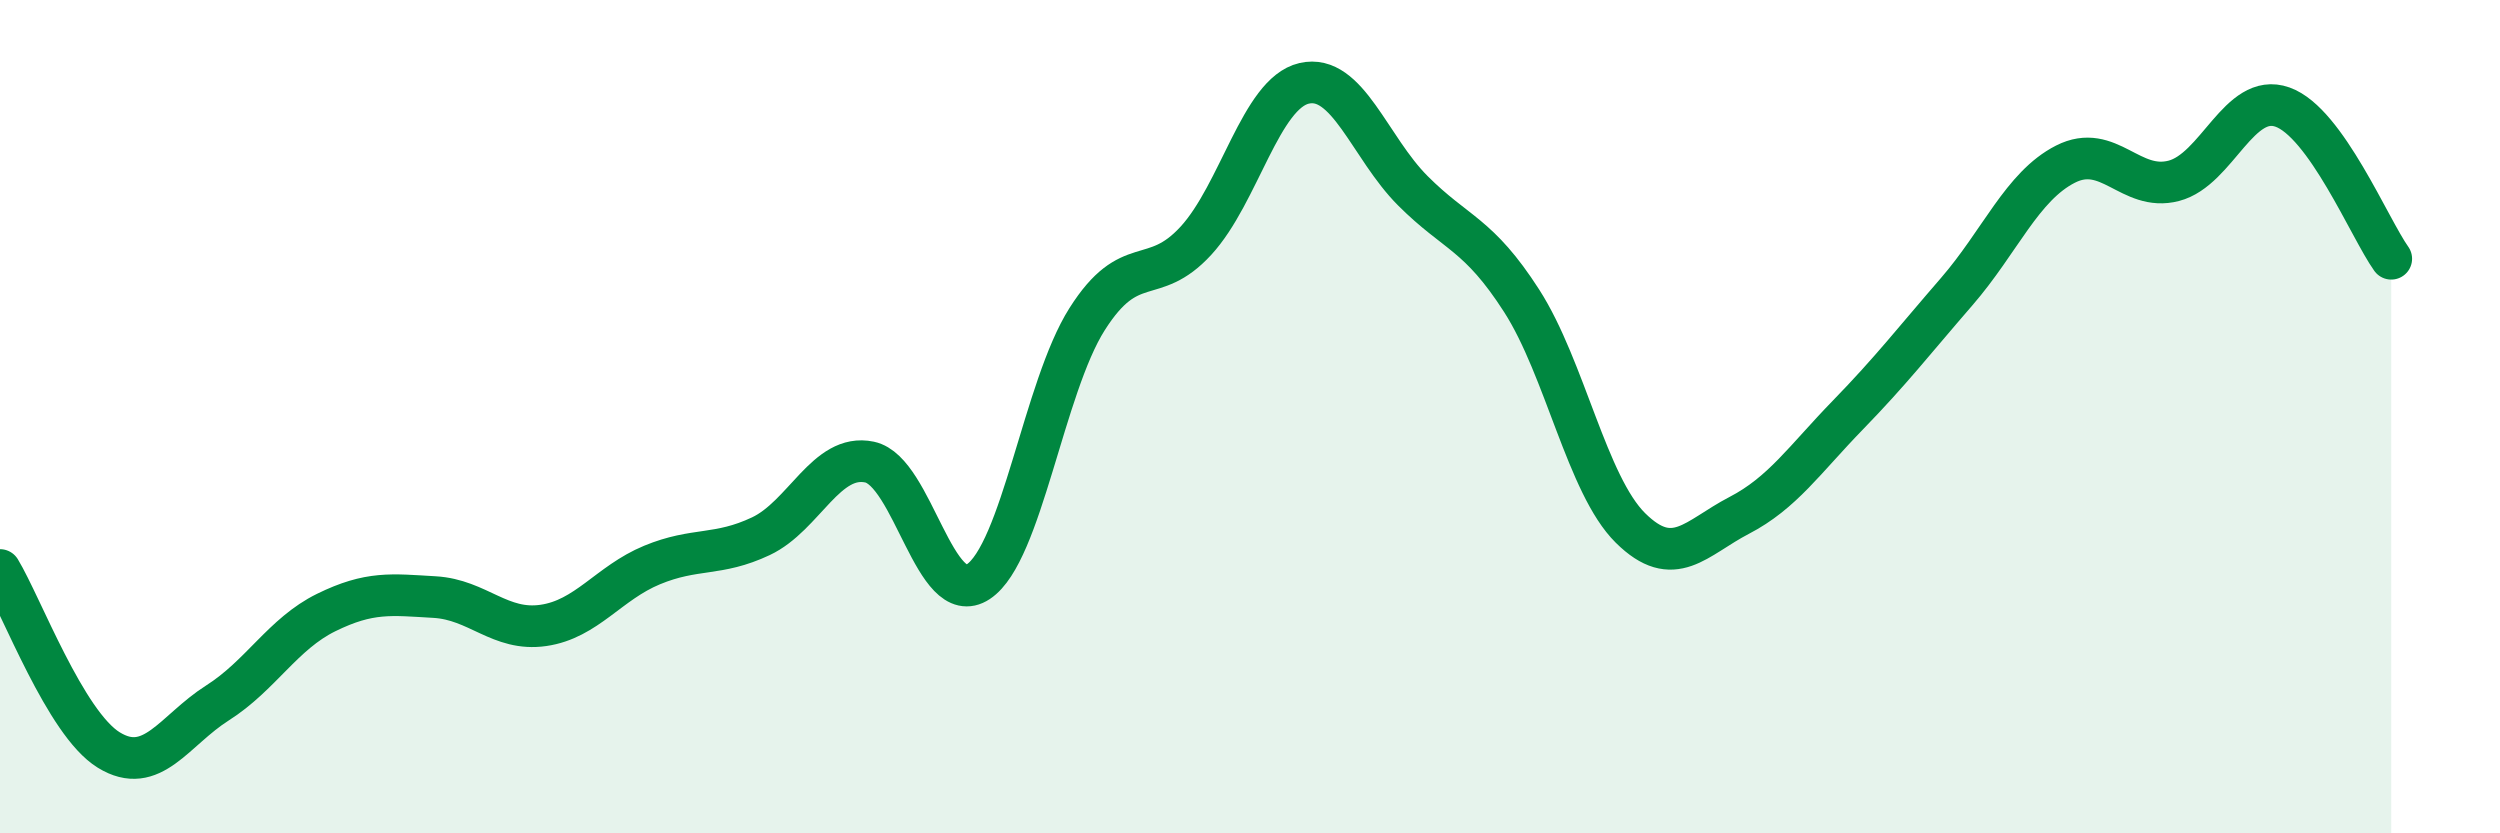 
    <svg width="60" height="20" viewBox="0 0 60 20" xmlns="http://www.w3.org/2000/svg">
      <path
        d="M 0,13.68 C 0.52,14.54 1.57,17.36 2.61,18 C 3.65,18.64 4.18,17.53 5.22,16.87 C 6.26,16.21 6.79,15.21 7.83,14.7 C 8.87,14.19 9.39,14.27 10.43,14.33 C 11.47,14.39 12,15.16 13.04,15.01 C 14.08,14.86 14.61,13.99 15.65,13.56 C 16.69,13.13 17.22,13.36 18.26,12.87 C 19.3,12.38 19.83,10.87 20.87,11.09 C 21.91,11.31 22.44,14.65 23.48,13.96 C 24.52,13.27 25.05,9.3 26.09,7.66 C 27.13,6.02 27.66,6.91 28.7,5.78 C 29.74,4.65 30.26,2.24 31.3,2 C 32.34,1.76 32.87,3.54 33.91,4.58 C 34.95,5.62 35.48,5.6 36.52,7.22 C 37.56,8.84 38.09,11.64 39.13,12.67 C 40.17,13.7 40.7,12.91 41.74,12.37 C 42.78,11.83 43.31,11.03 44.35,9.96 C 45.39,8.89 45.92,8.2 46.96,7 C 48,5.8 48.53,4.47 49.57,3.94 C 50.61,3.41 51.13,4.61 52.17,4.34 C 53.21,4.07 53.74,2.2 54.78,2.57 C 55.82,2.94 56.87,5.48 57.39,6.21L57.39 20L0 20Z"
        fill="#008740"
        opacity="0.1"
        stroke-linecap="round"
        stroke-linejoin="round"
      />
      <path
        d="M 0,13.68 C 0.52,14.54 1.57,17.36 2.61,18 C 3.65,18.64 4.18,17.53 5.22,16.87 C 6.26,16.21 6.79,15.21 7.83,14.7 C 8.87,14.19 9.39,14.27 10.43,14.33 C 11.47,14.39 12,15.16 13.04,15.01 C 14.08,14.86 14.61,13.99 15.65,13.56 C 16.69,13.13 17.22,13.36 18.26,12.87 C 19.3,12.38 19.83,10.87 20.87,11.09 C 21.91,11.31 22.44,14.65 23.48,13.96 C 24.52,13.27 25.05,9.3 26.09,7.66 C 27.13,6.02 27.66,6.91 28.7,5.78 C 29.74,4.65 30.26,2.24 31.3,2 C 32.34,1.76 32.87,3.54 33.91,4.58 C 34.95,5.62 35.48,5.6 36.52,7.22 C 37.56,8.84 38.09,11.64 39.13,12.67 C 40.17,13.7 40.7,12.91 41.74,12.37 C 42.78,11.83 43.31,11.03 44.35,9.96 C 45.39,8.89 45.92,8.2 46.96,7 C 48,5.8 48.53,4.47 49.57,3.94 C 50.61,3.41 51.13,4.61 52.17,4.34 C 53.21,4.07 53.74,2.2 54.78,2.57 C 55.82,2.94 56.87,5.48 57.39,6.21"
        stroke="#008740"
        stroke-width="1"
        fill="none"
        stroke-linecap="round"
        stroke-linejoin="round"
      />
    </svg>
  